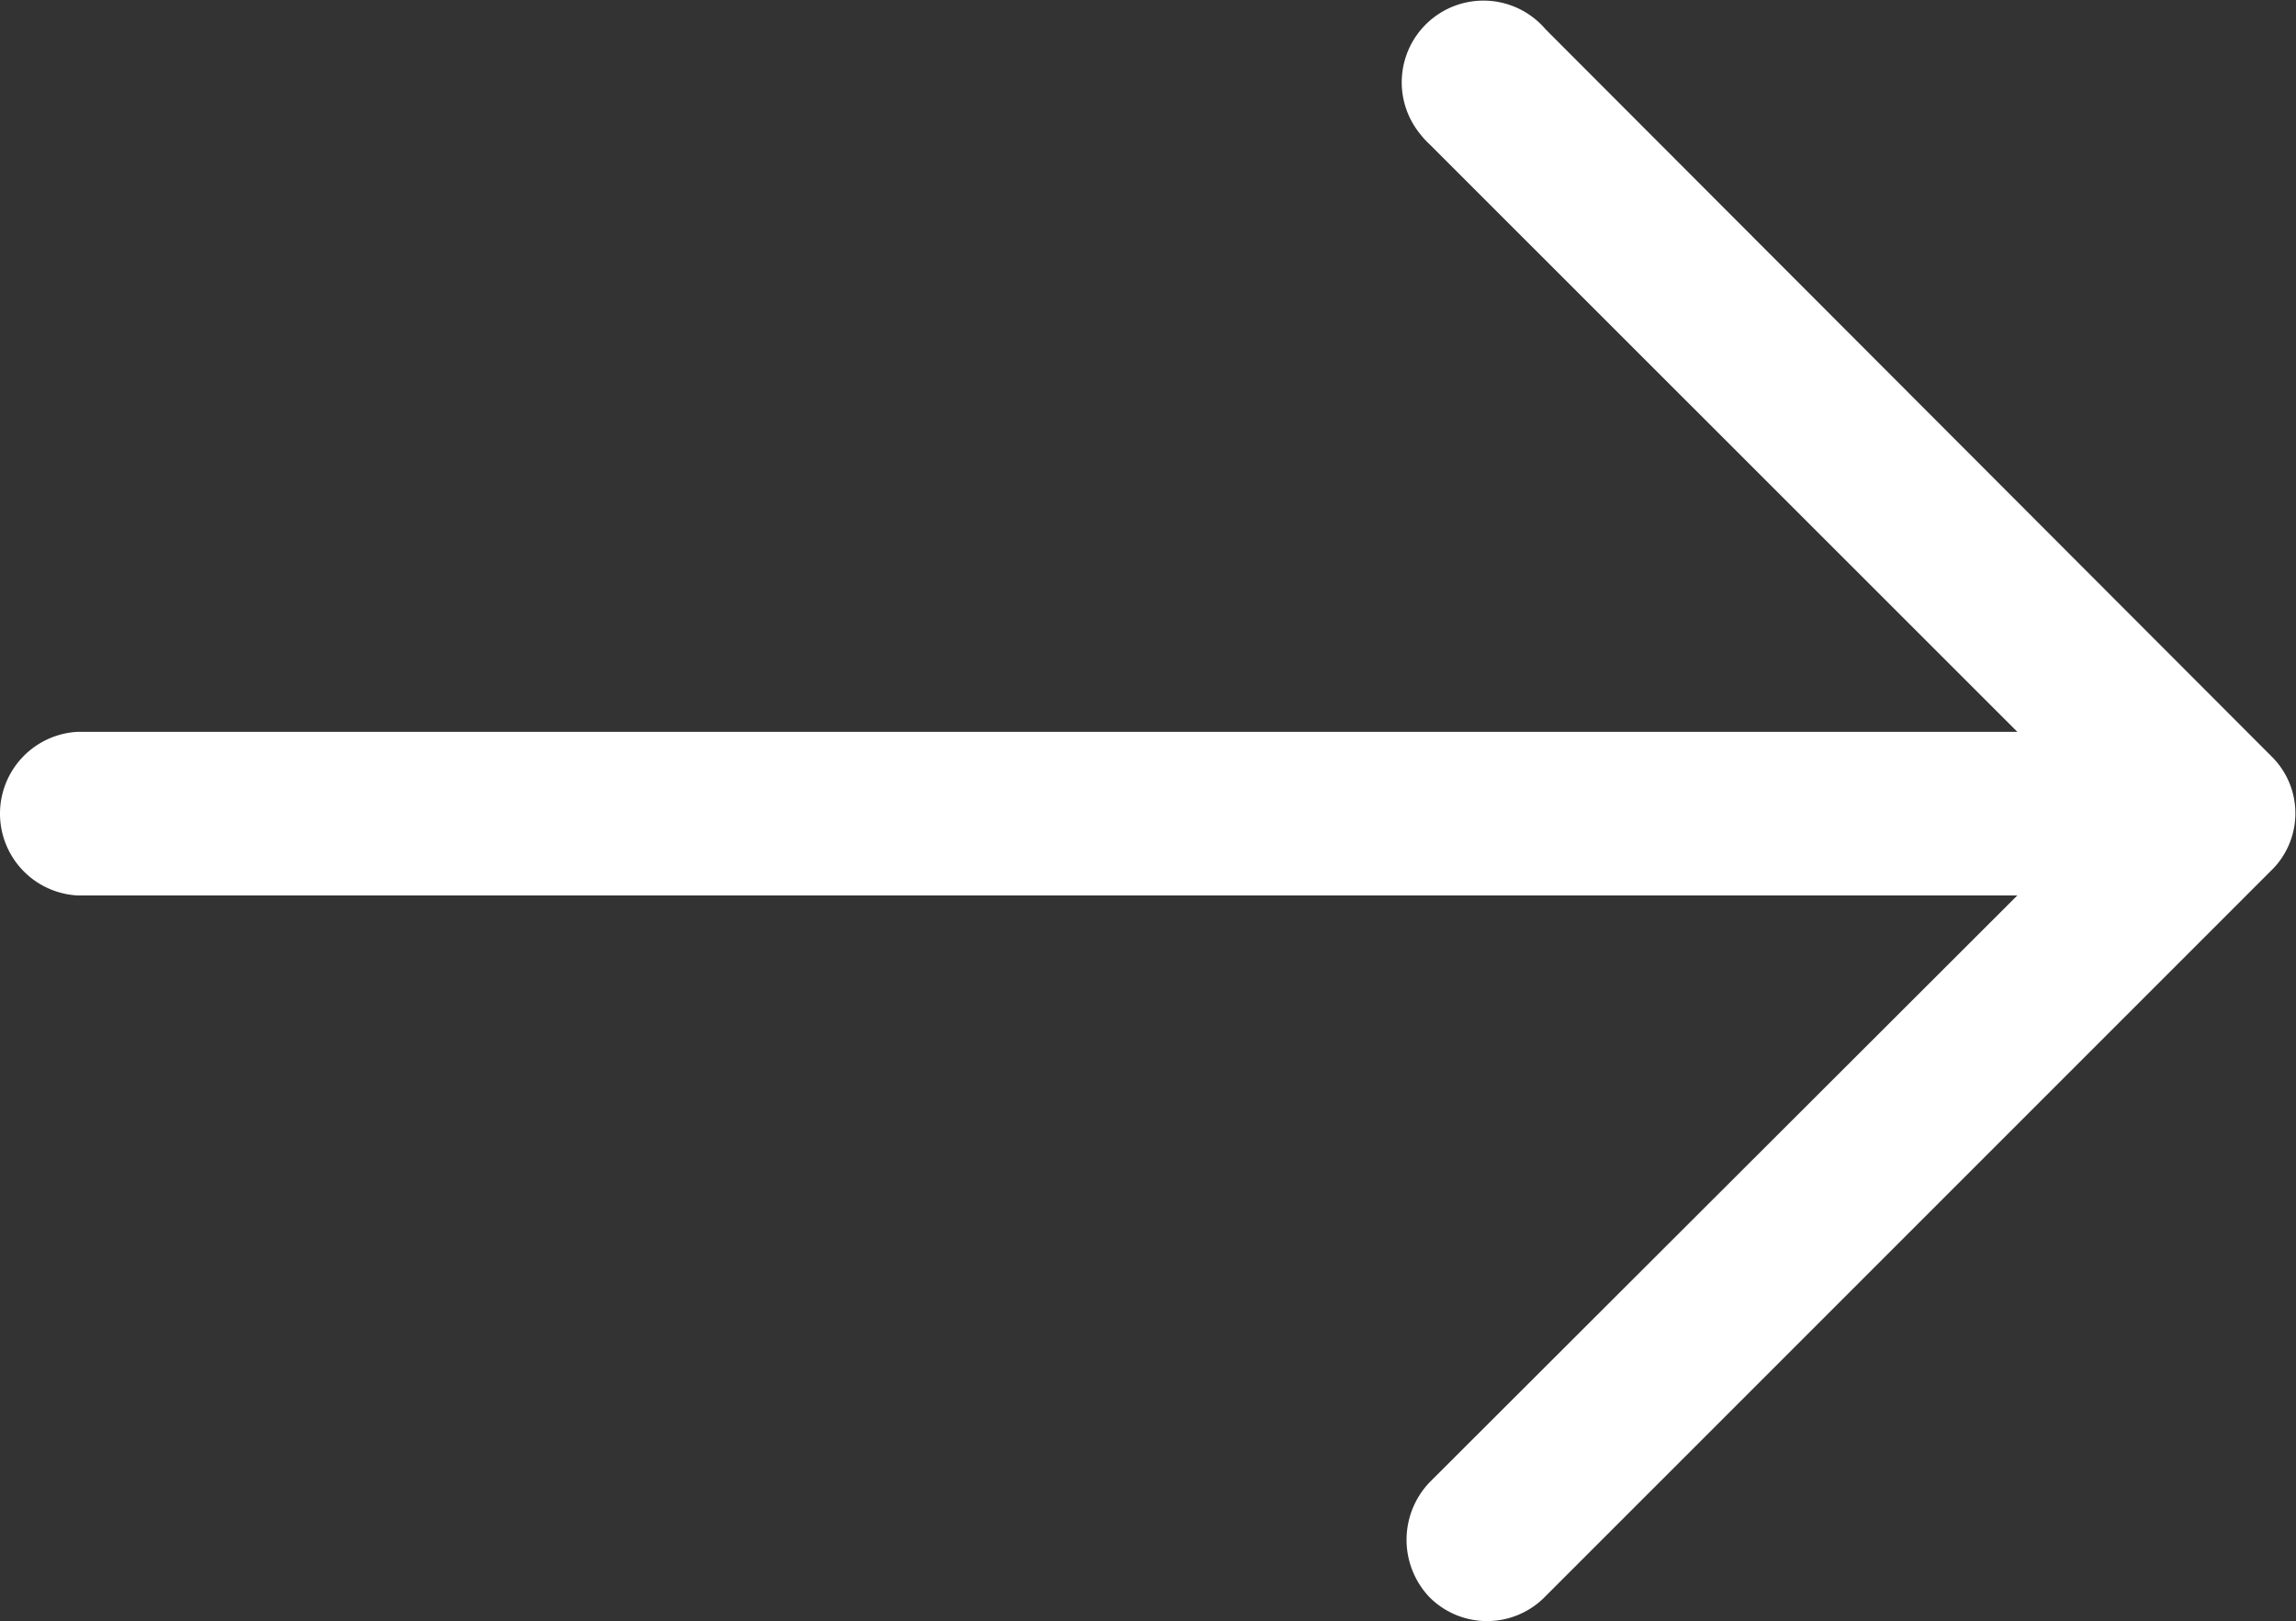 <svg id="Group_22" data-name="Group 22" xmlns="http://www.w3.org/2000/svg" xmlns:xlink="http://www.w3.org/1999/xlink" width="10.118" height="7.144" viewBox="0 0 10.118 7.144">
  <rect x="0" y="0" width="10.118" height="7.144" fill="#333333" stroke="none"/>
  <defs>
    <clipPath id="clip-path">
      <rect id="Rectangle_15" data-name="Rectangle 15" width="10.118" height="7.144" fill="#fff"/>
    </clipPath>
  </defs>
  <g id="Group_9" data-name="Group 9" transform="translate(0 0)" clip-path="url(#clip-path)">
    <path id="Path_1" data-name="Path 1" d="M6.811.129A.36.36,0,0,0,6.258.59.364.364,0,0,0,6.3.636L8.89,3.225H.342a.361.361,0,0,0,0,.721H8.89L6.3,6.532a.367.367,0,0,0,0,.507.358.358,0,0,0,.506,0h0l3.2-3.2a.352.352,0,0,0,.01-.5l-.01-.01Z" transform="translate(0 0)" fill="#fff"/>
  </g>
</svg>
